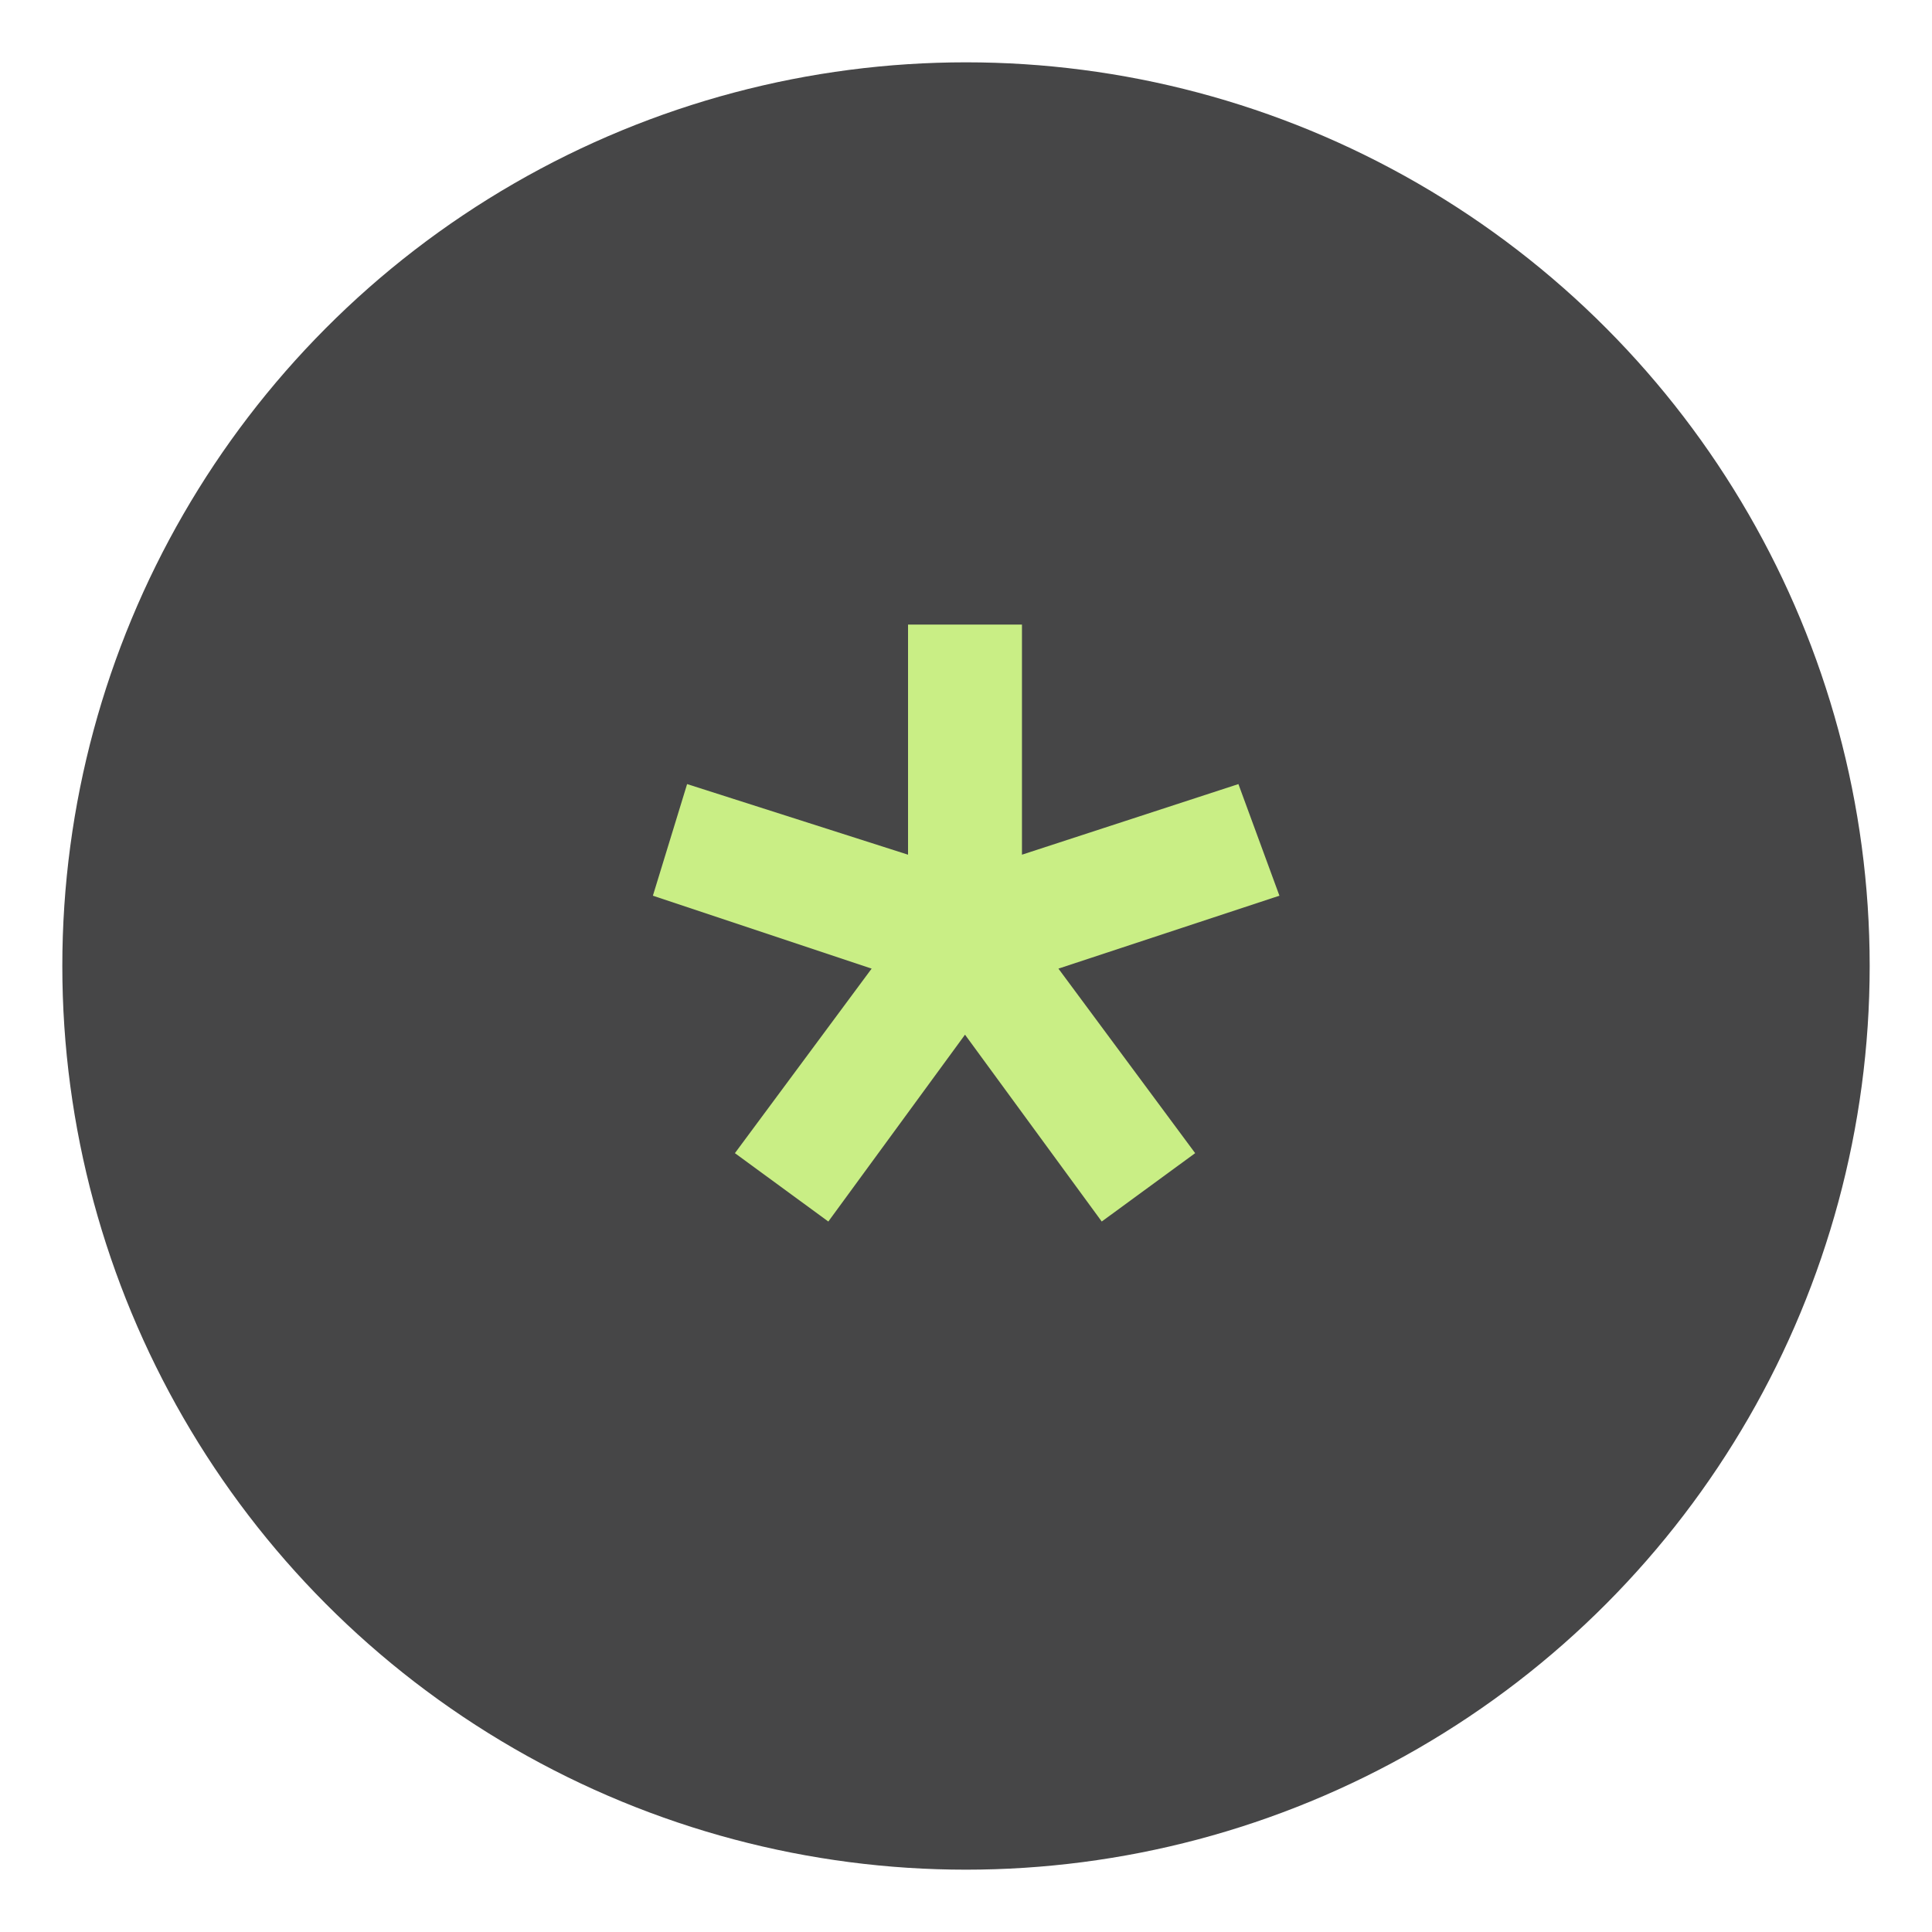 <?xml version="1.0" encoding="UTF-8"?> <svg xmlns="http://www.w3.org/2000/svg" width="31" height="31" viewBox="0 0 31 31" fill="none"><circle cx="15.5" cy="15.5" r="14.5" fill="#464647"></circle><path d="M16.398 13.714L19.871 12.581L20.529 14.372L16.983 15.542L19.177 18.503L17.678 19.6L15.484 16.602L13.291 19.6L11.792 18.503L13.986 15.542L10.476 14.372L11.025 12.581L14.57 13.714V10.022H16.398V13.714Z" fill="#C9EE85"></path></svg> 